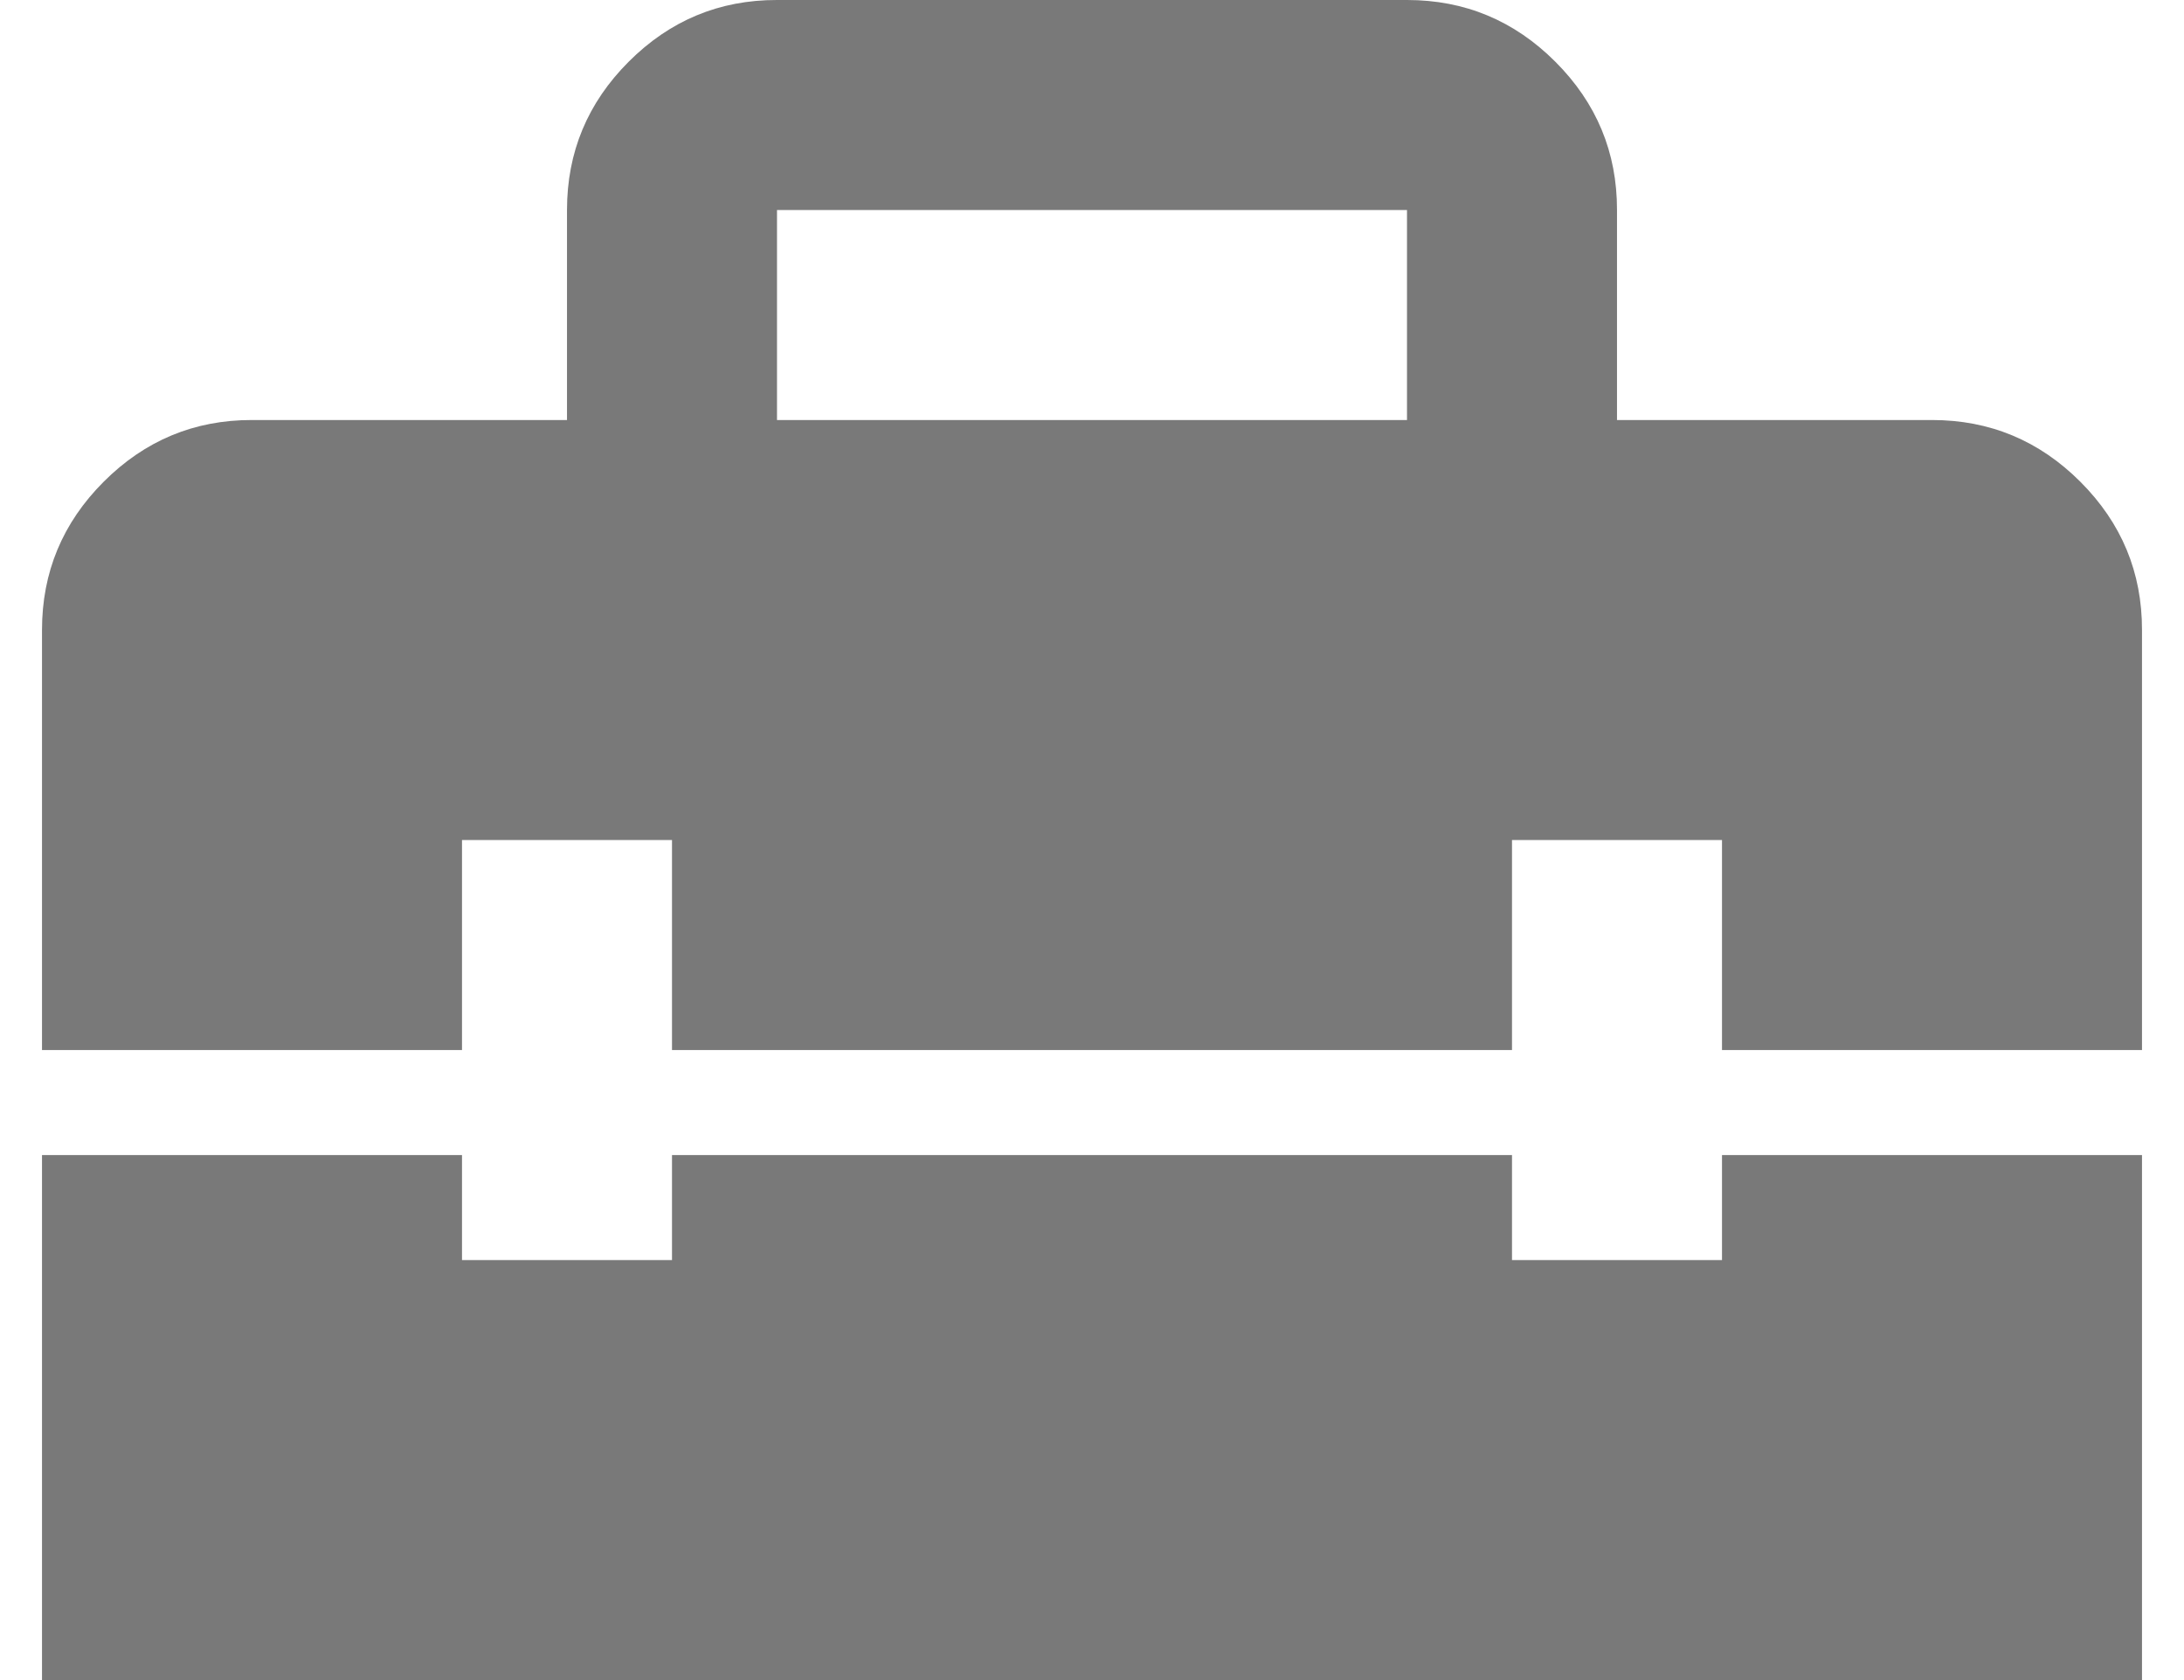 <svg width="26" height="20" viewBox="0 0 26 20" fill="none" xmlns="http://www.w3.org/2000/svg">
<path d="M9.25 5H16.75V2.5H9.25V5ZM0.5 20V13.75H5.5V15H8V13.75H18V15H20.5V13.75H25.5V20H0.5ZM0.5 12.5V7.5C0.5 6.812 0.745 6.224 1.235 5.734C1.725 5.244 2.313 4.999 3 5H6.75V2.5C6.75 1.812 6.995 1.224 7.485 0.734C7.975 0.244 8.563 -0.001 9.25 2.12224e-06H16.75C17.438 2.12224e-06 18.026 0.245 18.516 0.735C19.006 1.225 19.251 1.813 19.25 2.5V5H23C23.688 5 24.276 5.245 24.766 5.735C25.256 6.225 25.501 6.813 25.5 7.5V12.5H20.5V10H18V12.5H8V10H5.5V12.5H0.5Z" fill="#797979"/>
</svg>
